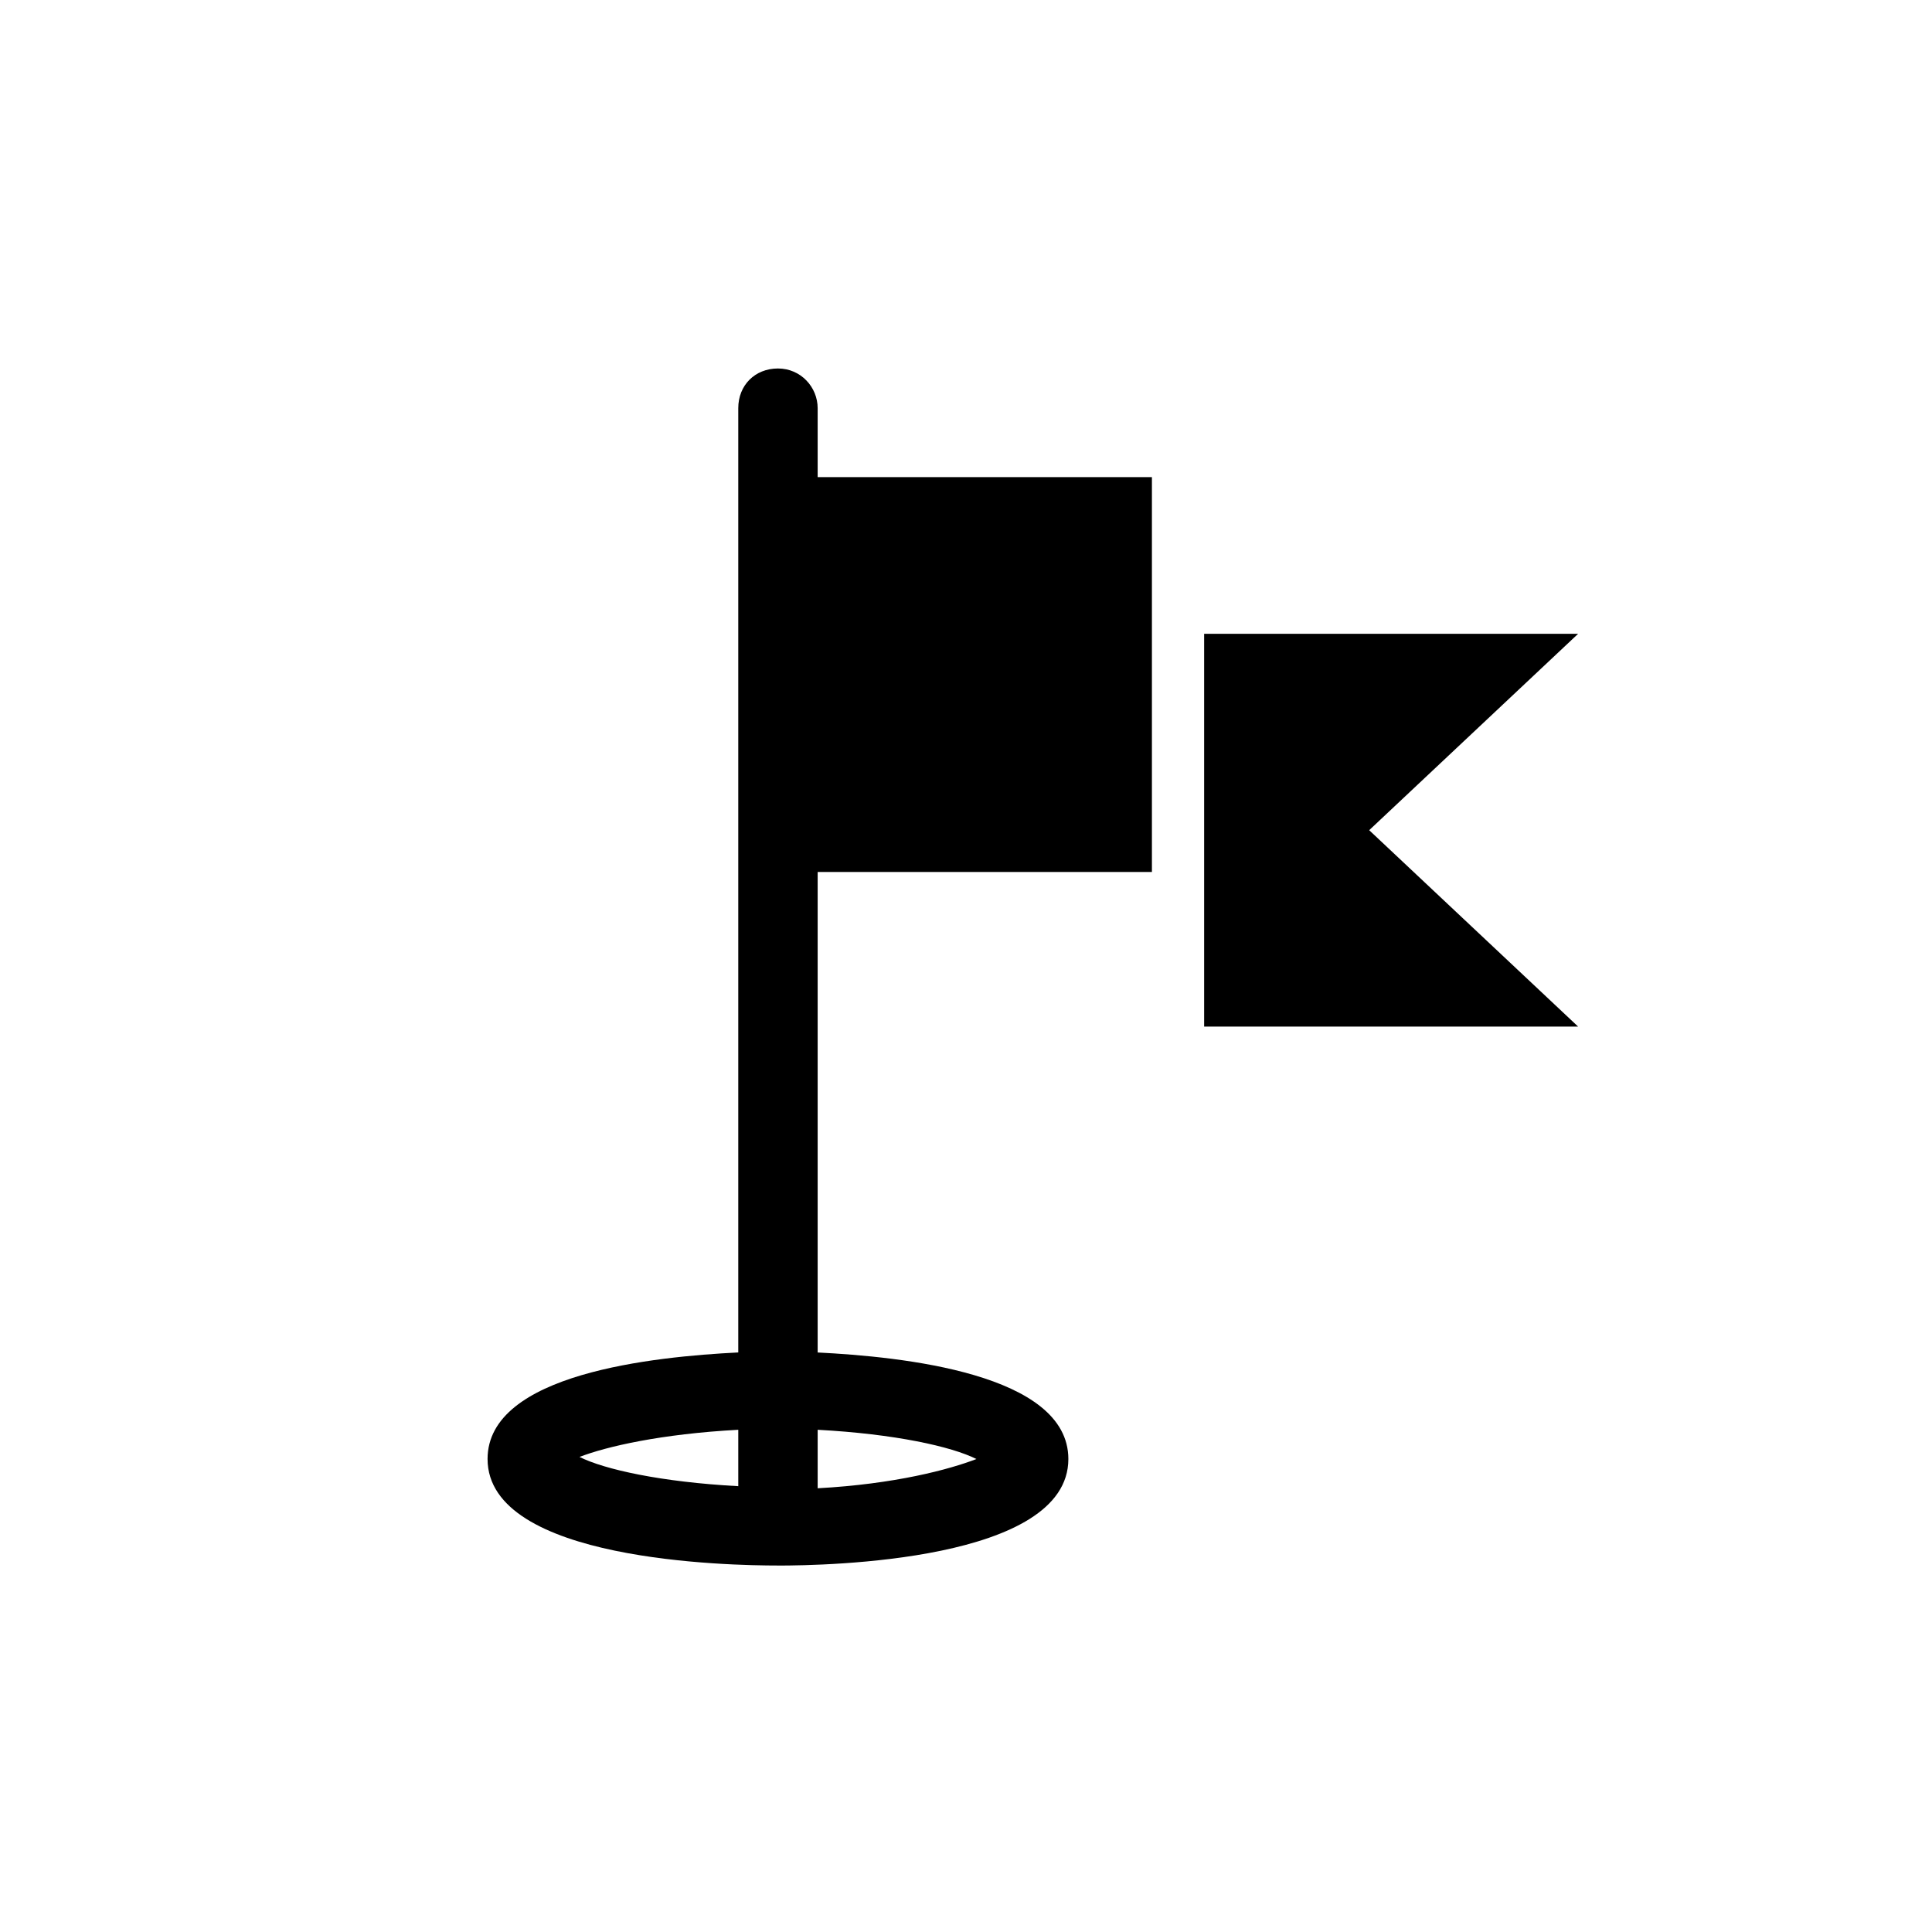 <?xml version="1.0" encoding="UTF-8"?>
<!-- Uploaded to: SVG Repo, www.svgrepo.com, Generator: SVG Repo Mixer Tools -->
<svg fill="#000000" width="800px" height="800px" version="1.1" viewBox="144 144 512 512" xmlns="http://www.w3.org/2000/svg">
 <g>
  <path d="m506.85 364.01 55.363-52.043h-99.102v104.09h99.102z"/>
  <path d="m350.17 558.89c12.734 0 76.957-1.105 76.957-28.234 0-22.699-44.289-27.129-66.438-28.234v-127.34h88.582v-104.64h-88.582v-18.27c0-5.535-4.43-10.52-10.52-10.52s-10.52 4.43-10.52 10.52v250.24c-22.145 1.105-66.438 5.535-66.438 28.234 0 27.129 64.223 28.234 76.957 28.234zm10.52-35.984c20.484 1.105 35.434 4.43 42.078 7.75-7.199 2.769-21.594 6.644-42.078 7.75zm-21.039 0v14.949c-20.484-1.105-35.434-4.43-42.078-7.75 7.199-2.769 21.594-6.094 42.078-7.199z"/>
 </g>
</svg>